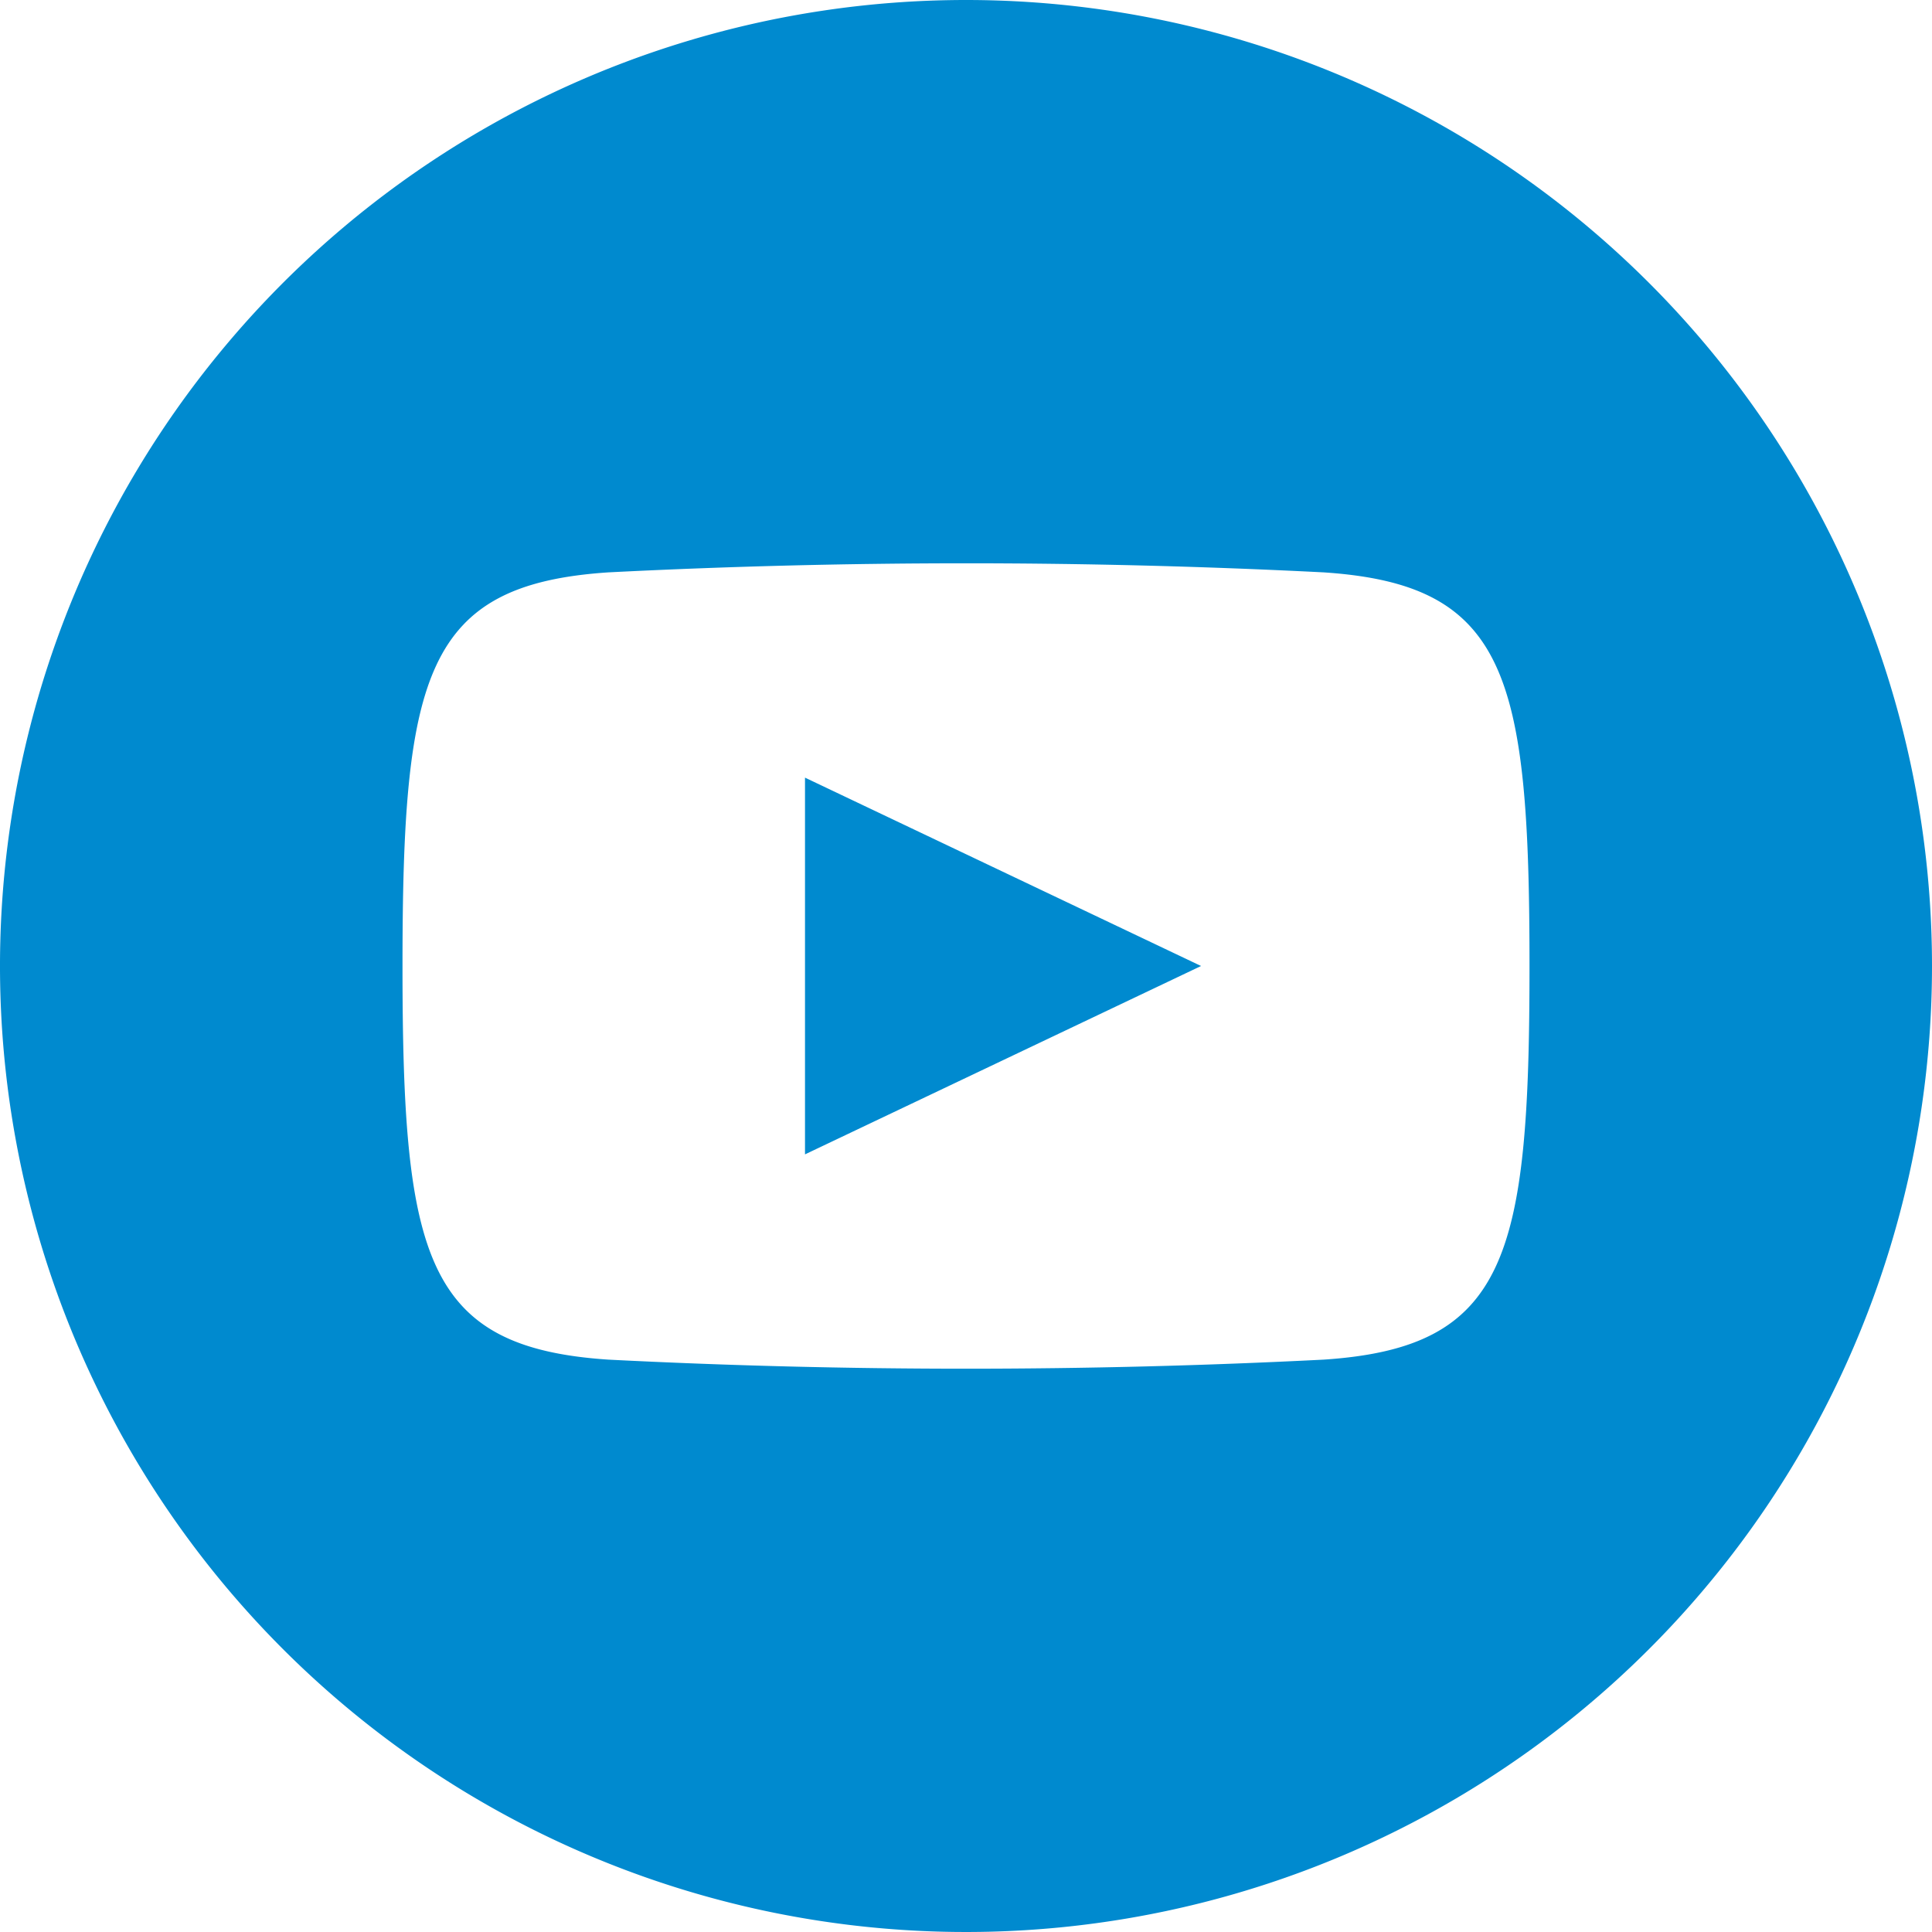 <svg xmlns="http://www.w3.org/2000/svg" viewBox="0 0 24 24"><defs><style>.cls-1{fill:#008acf;}</style></defs><g id="Livello_2" data-name="Livello 2"><g id="grafica"><path class="cls-1" d="M12,0A12,12,0,1,0,24,12,12,12,0,0,0,12,0Zm4.44,16.89a87.67,87.67,0,0,1-8.88,0C5.28,16.74,5,15.62,5,12s.28-4.74,2.56-4.89a87.67,87.67,0,0,1,8.88,0C18.72,7.26,19,8.38,19,12S18.72,16.74,16.44,16.89ZM10,9.66,14.92,12,10,14.34Z"/></g></g></svg>
